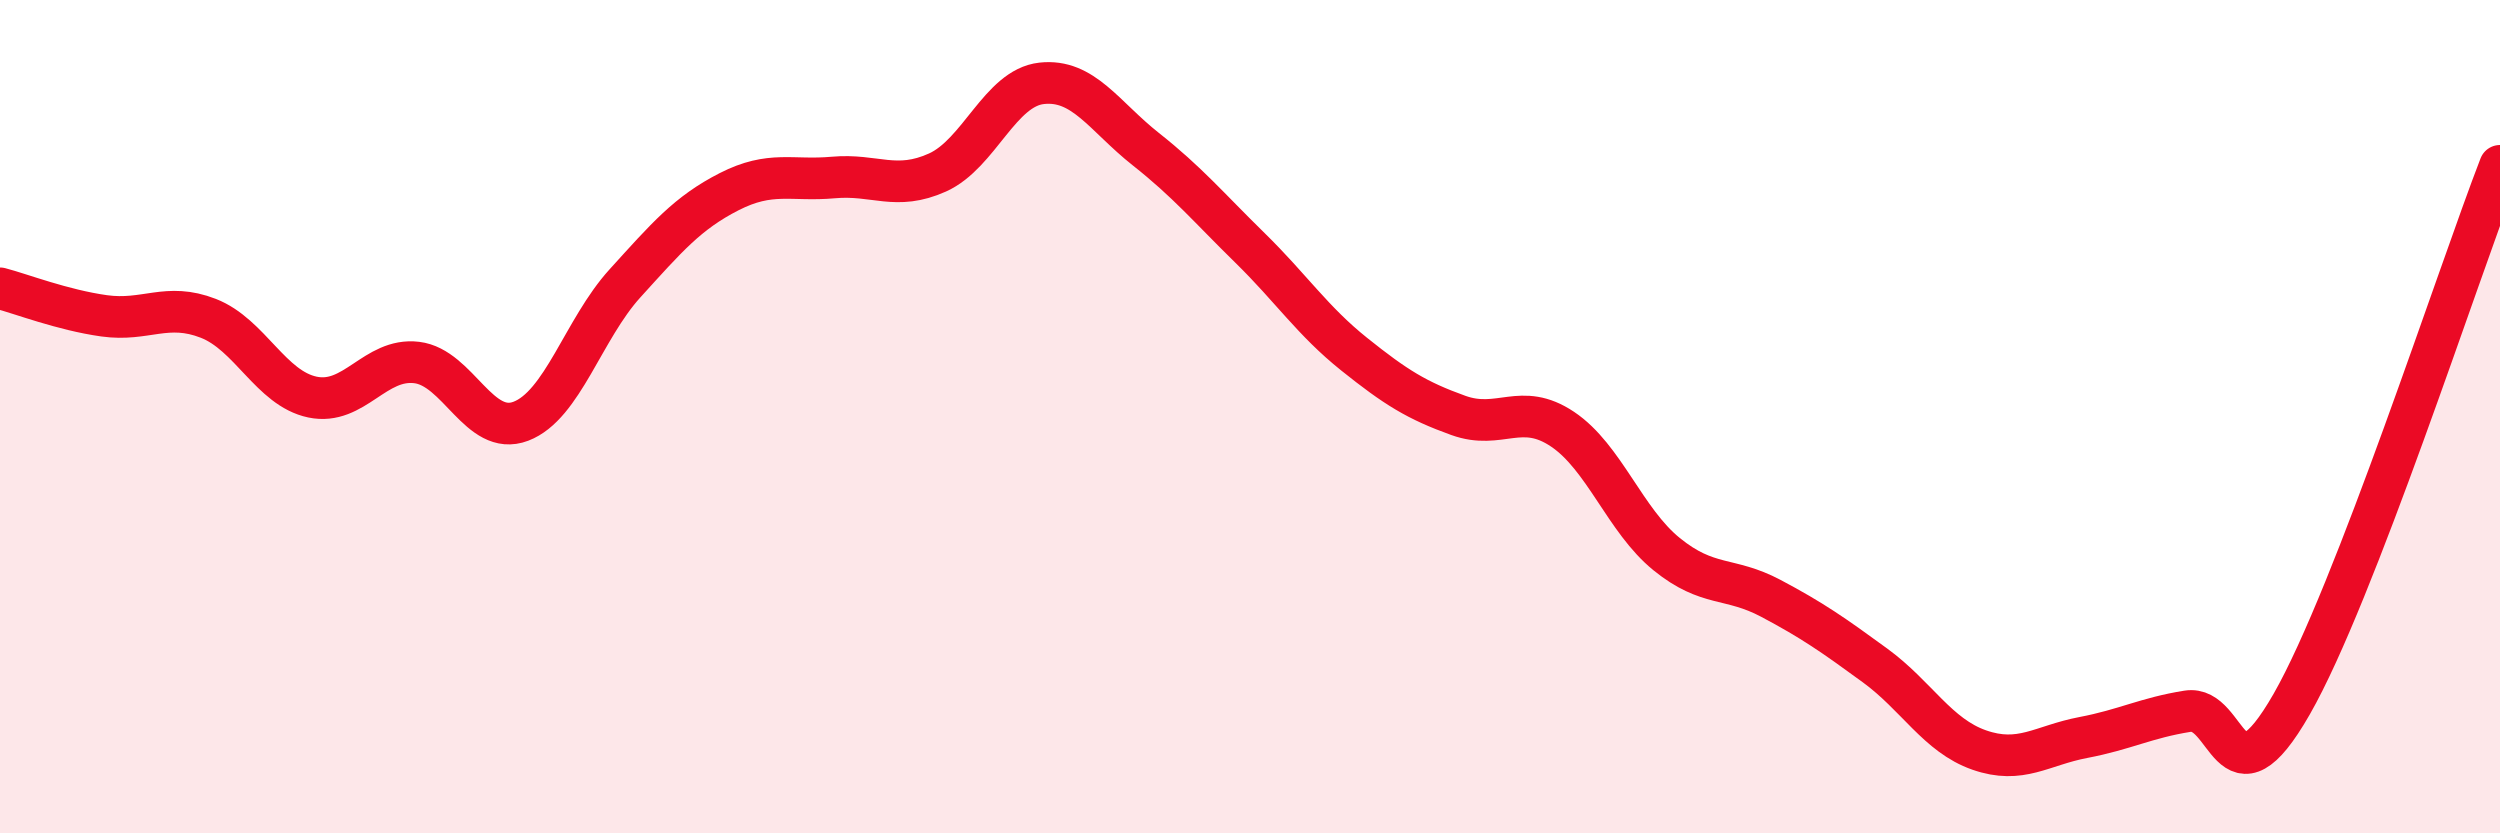 
    <svg width="60" height="20" viewBox="0 0 60 20" xmlns="http://www.w3.org/2000/svg">
      <path
        d="M 0,6.92 C 0.5,7.05 1.5,7.44 2.5,7.58 C 3.5,7.72 4,7.25 5,7.64 C 6,8.03 6.5,9.32 7.5,9.53 C 8.5,9.74 9,8.58 10,8.7 C 11,8.82 11.5,10.49 12.5,10.11 C 13.5,9.73 14,7.9 15,6.8 C 16,5.7 16.5,5.11 17.5,4.6 C 18.5,4.09 19,4.35 20,4.26 C 21,4.17 21.5,4.59 22.5,4.14 C 23.5,3.69 24,2.11 25,2 C 26,1.89 26.5,2.79 27.5,3.58 C 28.5,4.37 29,4.97 30,5.95 C 31,6.93 31.5,7.7 32.5,8.5 C 33.5,9.3 34,9.61 35,9.97 C 36,10.33 36.5,9.63 37.5,10.3 C 38.5,10.97 39,12.49 40,13.3 C 41,14.11 41.5,13.83 42.5,14.36 C 43.5,14.89 44,15.24 45,15.97 C 46,16.7 46.5,17.65 47.5,18 C 48.5,18.35 49,17.89 50,17.7 C 51,17.51 51.5,17.23 52.5,17.07 C 53.5,16.91 53.5,19.52 55,16.9 C 56.5,14.28 59,6.56 60,3.98L60 20L0 20Z"
        fill="#EB0A25"
        opacity="0.1"
        stroke-linecap="round"
        stroke-linejoin="round"
      />
      <path
        d="M 0,6.92 C 0.5,7.05 1.5,7.44 2.5,7.58 C 3.5,7.72 4,7.25 5,7.64 C 6,8.03 6.5,9.32 7.5,9.53 C 8.5,9.74 9,8.58 10,8.7 C 11,8.82 11.5,10.49 12.5,10.11 C 13.5,9.73 14,7.9 15,6.8 C 16,5.7 16.5,5.11 17.5,4.6 C 18.5,4.09 19,4.35 20,4.26 C 21,4.17 21.5,4.59 22.5,4.14 C 23.5,3.69 24,2.11 25,2 C 26,1.89 26.5,2.79 27.5,3.58 C 28.5,4.37 29,4.97 30,5.95 C 31,6.93 31.5,7.7 32.5,8.5 C 33.5,9.3 34,9.61 35,9.97 C 36,10.33 36.5,9.63 37.5,10.3 C 38.5,10.97 39,12.49 40,13.3 C 41,14.11 41.5,13.83 42.5,14.36 C 43.5,14.89 44,15.24 45,15.97 C 46,16.7 46.5,17.65 47.5,18 C 48.5,18.35 49,17.89 50,17.7 C 51,17.51 51.5,17.23 52.5,17.07 C 53.5,16.91 53.5,19.52 55,16.9 C 56.5,14.28 59,6.56 60,3.98"
        stroke="#EB0A25"
        stroke-width="1"
        fill="none"
        stroke-linecap="round"
        stroke-linejoin="round"
      />
    </svg>
  